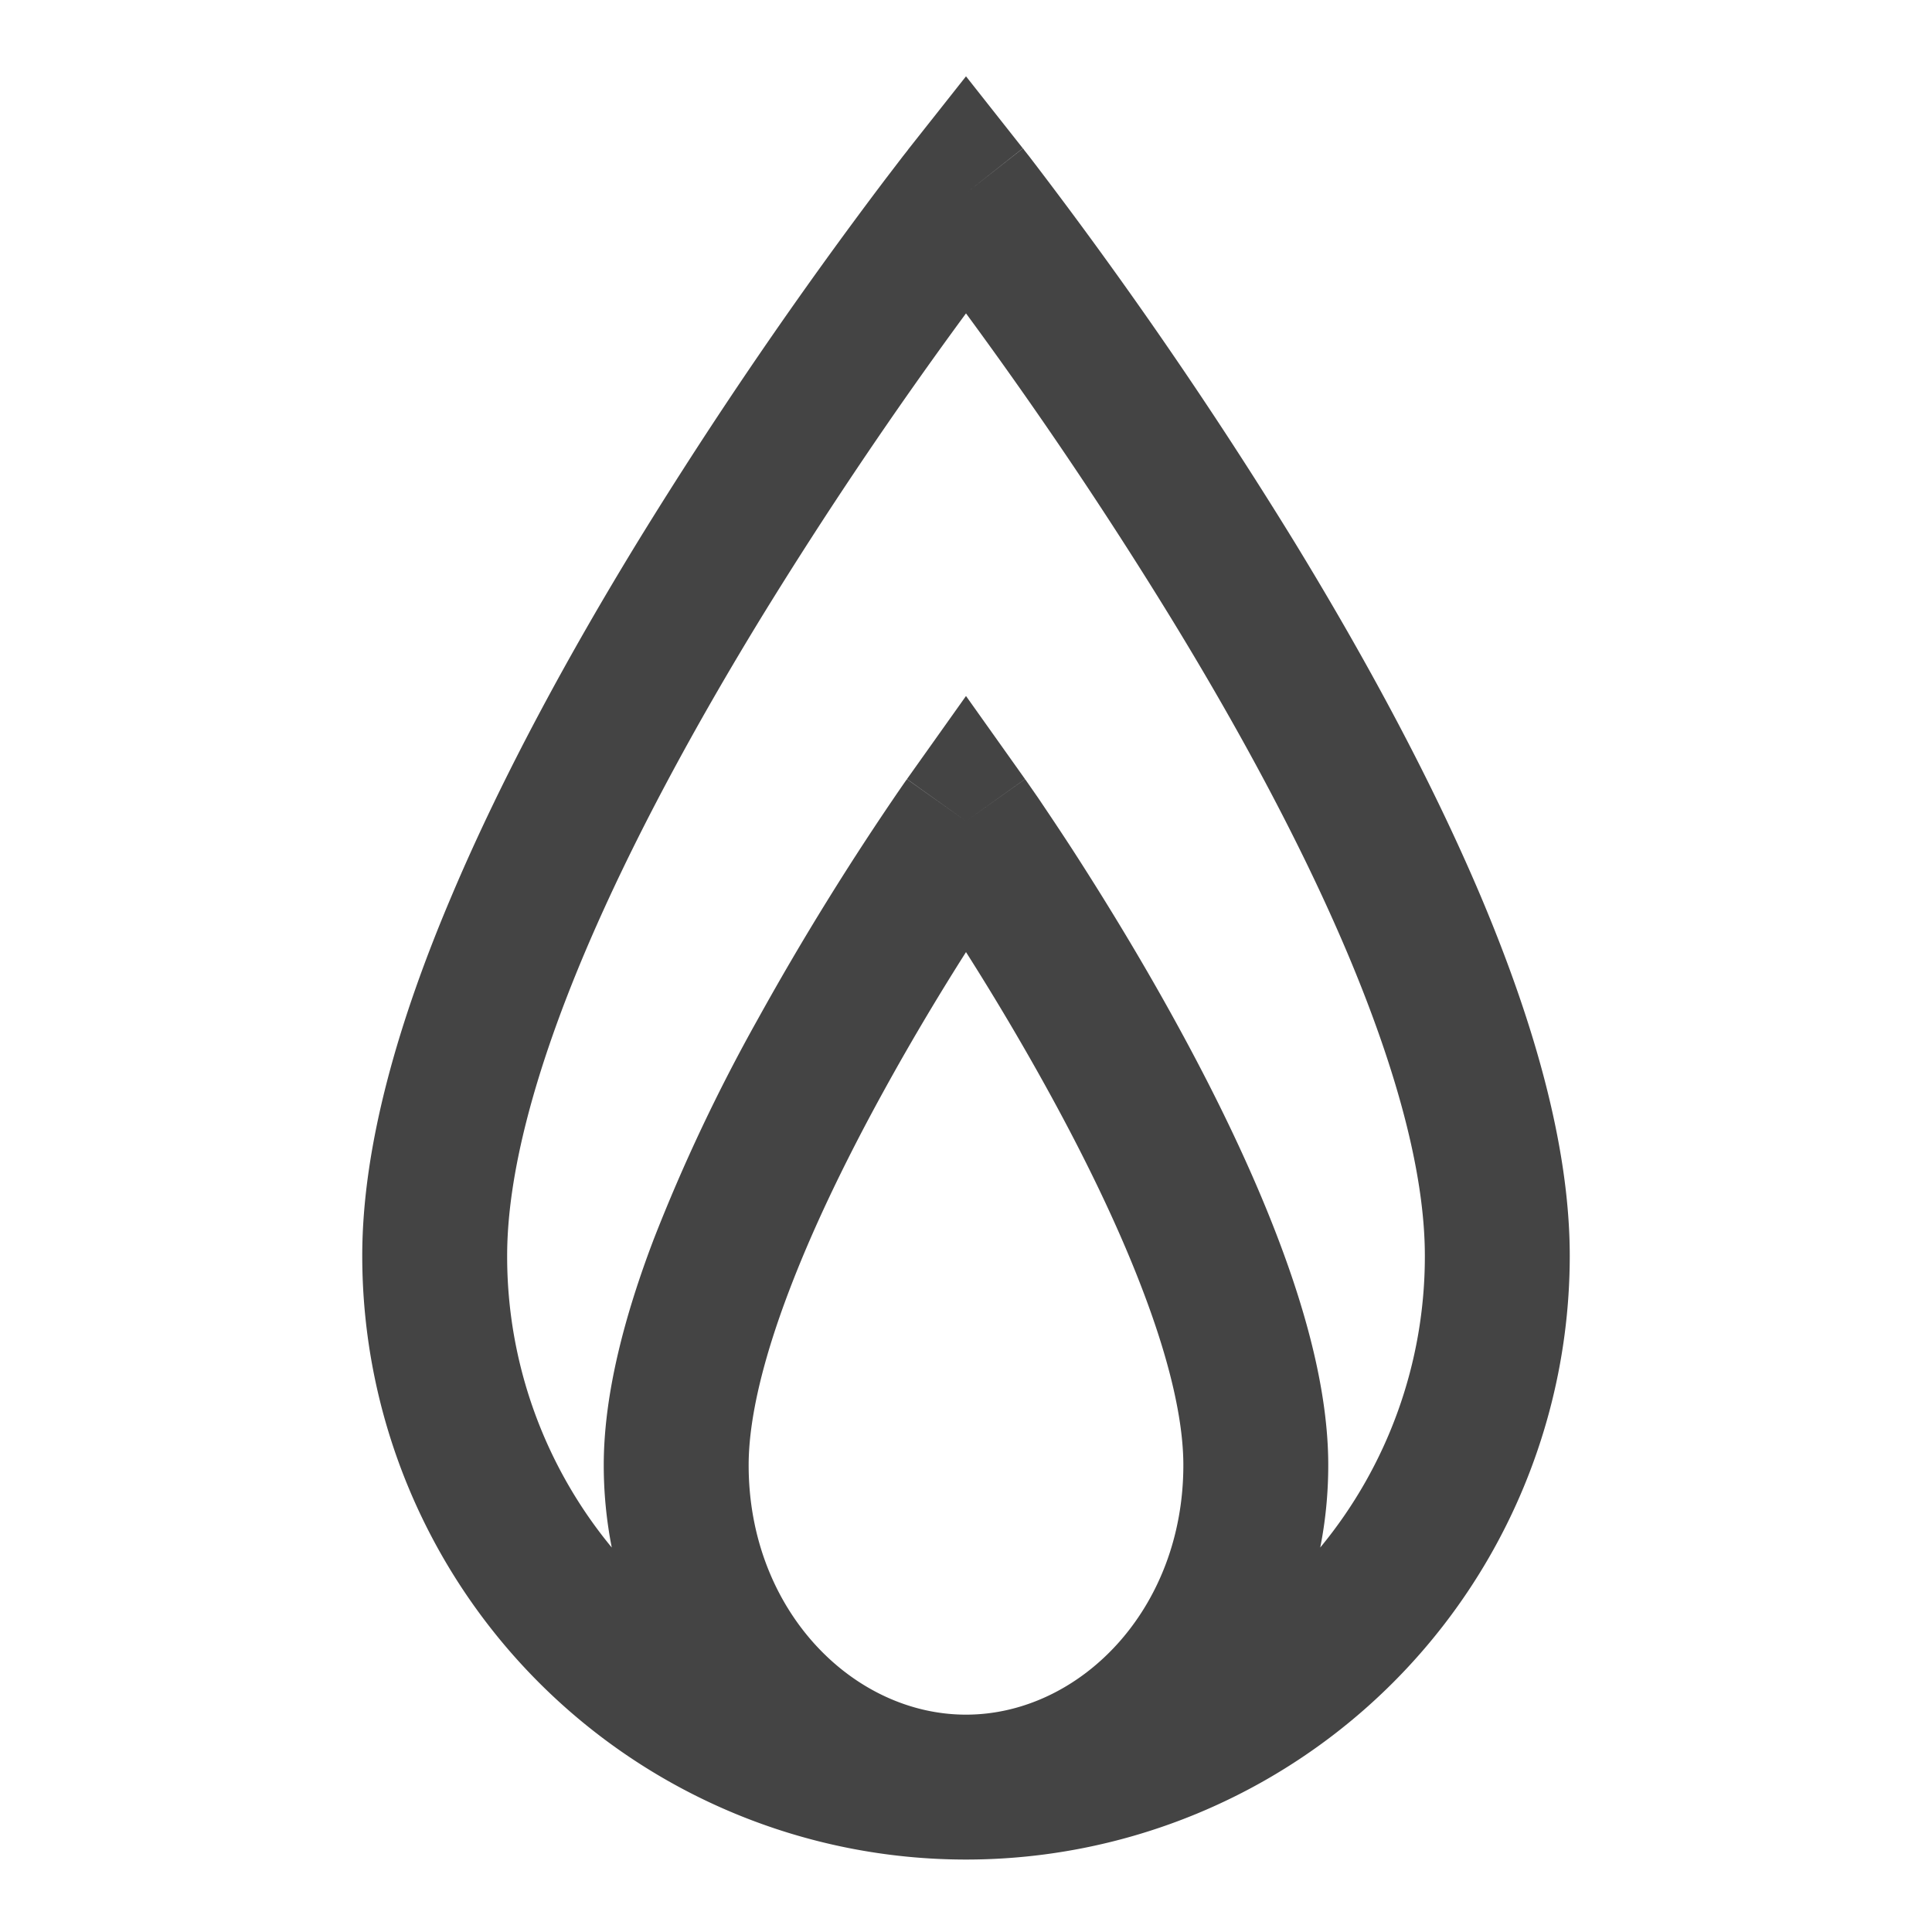 <svg xmlns:xlink="http://www.w3.org/1999/xlink" xmlns="http://www.w3.org/2000/svg" class="toggle-chip__icon" viewBox="0 0 20 20" width="20" height="20" fill=""><defs><symbol fill="none" id="gas" viewBox="0 0 20 20"><path fill-rule="evenodd" clip-rule="evenodd" d="M10 2l.588-.465L10 .79l-.589.745L10 2zm0 17.25A6.25 6.25 0 0016.25 13c0-1.158-.389-2.46-.918-3.714-.536-1.267-1.244-2.551-1.942-3.692a47.092 47.092 0 00-2.735-3.974l-.049-.062-.012-.017-.004-.004-.001-.001L10 2l-.589-.465-.001.002-.004.004-.012.017-.049.062-.179.234a47.121 47.121 0 00-2.556 3.74c-.698 1.14-1.406 2.426-1.94 3.692-.532 1.254-.92 2.556-.92 3.714A6.25 6.25 0 0010 19.25zm3.667-3.23A4.73 4.73 0 0014.75 13c0-.86-.299-1.943-.8-3.13-.496-1.174-1.163-2.388-1.84-3.492A45.626 45.626 0 0010 3.244a45.622 45.622 0 00-2.11 3.133c-.677 1.106-1.344 2.32-1.84 3.493-.501 1.187-.8 2.27-.8 3.13a4.73 4.73 0 001.083 3.02 4.41 4.41 0 01-.083-.853c0-.746.224-1.569.518-2.34a18.21 18.21 0 011.075-2.273 29.275 29.275 0 011.508-2.435l.027-.039.008-.01.002-.003v-.001L10 8.5l.611-.434h.001l.002.004.008.01.027.039.1.144c.084.125.205.304.35.527.287.444.672 1.063 1.058 1.764.385.698.777 1.488 1.075 2.272.294.772.518 1.595.518 2.34 0 .291-.028.577-.083.854zM10 8.5l-.611-.435.611-.86.611.86L10 8.5zm-.843 2.778c.297-.54.594-1.03.843-1.422.249.392.546.883.843 1.422.365.662.723 1.386.987 2.081.27.707.42 1.33.42 1.808 0 1.503-1.08 2.583-2.25 2.583s-2.25-1.08-2.25-2.583c0-.478.15-1.1.42-1.808.264-.695.622-1.419.987-2.081z" fill="#444"></path></symbol></defs>
    <use xlink:href="#gas"></use>
</svg>
